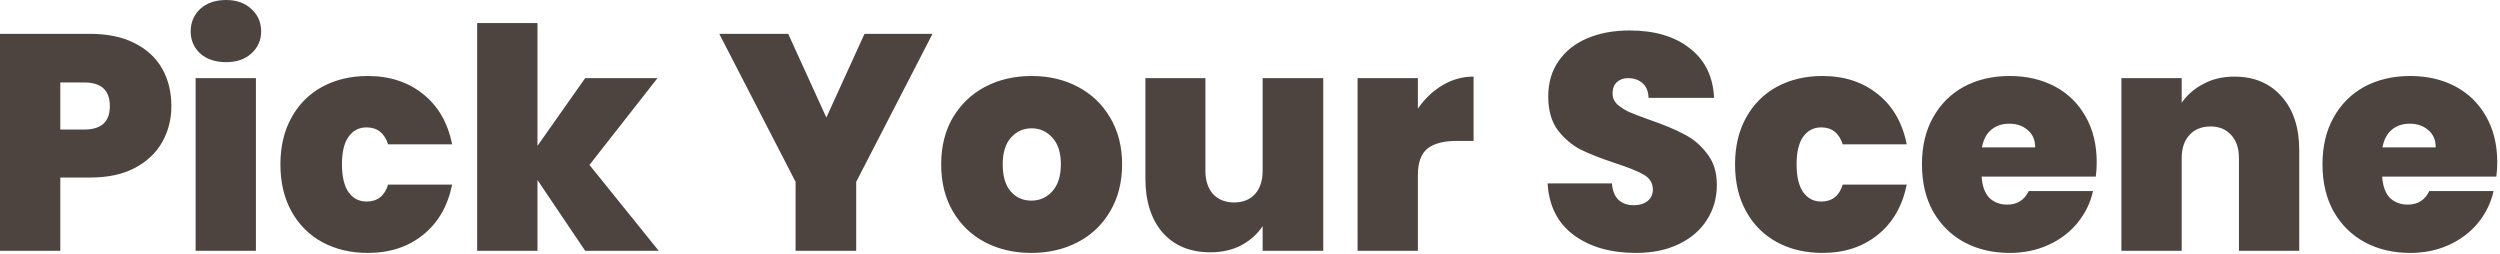<svg width="325" height="33" viewBox="0 0 325 33" fill="none" xmlns="http://www.w3.org/2000/svg">
<path d="M22.28 13.8C22.28 15.507 21.88 17.067 21.08 18.48C20.307 19.867 19.12 20.987 17.52 21.84C15.947 22.667 14.013 23.08 11.72 23.08H7.84V32.6H9.83477e-06V4.4H11.72C13.987 4.4 15.907 4.8 17.48 5.6C19.08 6.4 20.28 7.507 21.08 8.92C21.88 10.333 22.28 11.96 22.28 13.8ZM10.96 16.84C13.173 16.84 14.28 15.827 14.28 13.8C14.28 11.747 13.173 10.72 10.96 10.72H7.84V16.84H10.96ZM29.39 8.08C28.003 8.08 26.883 7.707 26.03 6.96C25.203 6.187 24.79 5.227 24.79 4.08C24.79 2.907 25.203 1.933 26.03 1.16C26.883 0.387 28.003 -2.67029e-05 29.39 -2.67029e-05C30.75 -2.67029e-05 31.843 0.387 32.67 1.16C33.523 1.933 33.95 2.907 33.95 4.08C33.95 5.227 33.523 6.187 32.67 6.96C31.843 7.707 30.75 8.08 29.39 8.08ZM33.27 10.16V32.6H25.43V10.16H33.27ZM36.454 21.36C36.454 19.04 36.934 17.013 37.894 15.28C38.854 13.547 40.188 12.213 41.894 11.28C43.628 10.347 45.601 9.88 47.814 9.88C50.668 9.88 53.068 10.667 55.014 12.24C56.961 13.787 58.214 15.96 58.774 18.76H50.454C49.974 17.293 49.041 16.56 47.654 16.56C46.668 16.56 45.881 16.973 45.294 17.8C44.734 18.6 44.454 19.787 44.454 21.36C44.454 22.933 44.734 24.133 45.294 24.96C45.881 25.787 46.668 26.2 47.654 26.2C49.068 26.2 50.001 25.467 50.454 24H58.774C58.214 26.773 56.961 28.947 55.014 30.52C53.068 32.093 50.668 32.88 47.814 32.88C45.601 32.88 43.628 32.413 41.894 31.48C40.188 30.547 38.854 29.213 37.894 27.48C36.934 25.747 36.454 23.707 36.454 21.36ZM76.071 32.6L69.871 23.4V32.6H62.031V3H69.871V18.96L76.071 10.16H85.471L76.631 21.44L85.631 32.6H76.071ZM121.226 4.4L111.306 23.64V32.6H103.426V23.64L93.506 4.4H102.466L107.426 15.28L112.386 4.4H121.226ZM134.073 32.88C131.833 32.88 129.819 32.413 128.033 31.48C126.273 30.547 124.886 29.213 123.873 27.48C122.859 25.747 122.353 23.707 122.353 21.36C122.353 19.04 122.859 17.013 123.873 15.28C124.913 13.547 126.313 12.213 128.073 11.28C129.859 10.347 131.873 9.88 134.113 9.88C136.353 9.88 138.353 10.347 140.113 11.28C141.899 12.213 143.299 13.547 144.313 15.28C145.353 17.013 145.873 19.04 145.873 21.36C145.873 23.68 145.353 25.72 144.313 27.48C143.299 29.213 141.899 30.547 140.113 31.48C138.326 32.413 136.313 32.88 134.073 32.88ZM134.073 26.08C135.166 26.08 136.073 25.68 136.793 24.88C137.539 24.053 137.913 22.88 137.913 21.36C137.913 19.84 137.539 18.68 136.793 17.88C136.073 17.08 135.179 16.68 134.113 16.68C133.046 16.68 132.153 17.08 131.433 17.88C130.713 18.68 130.353 19.84 130.353 21.36C130.353 22.907 130.699 24.08 131.393 24.88C132.086 25.68 132.979 26.08 134.073 26.08ZM172.023 10.16V32.6H164.143V29.4C163.476 30.413 162.556 31.24 161.383 31.88C160.209 32.493 158.863 32.8 157.343 32.8C154.729 32.8 152.663 31.947 151.143 30.24C149.649 28.507 148.903 26.16 148.903 23.2V10.16H156.703V22.2C156.703 23.48 157.036 24.493 157.703 25.24C158.396 25.96 159.303 26.32 160.423 26.32C161.569 26.32 162.476 25.96 163.143 25.24C163.809 24.493 164.143 23.48 164.143 22.2V10.16H172.023ZM184.324 14.12C185.204 12.84 186.271 11.827 187.524 11.08C188.778 10.333 190.124 9.96 191.564 9.96V18.32H189.364C187.658 18.32 186.391 18.653 185.564 19.32C184.738 19.987 184.324 21.147 184.324 22.8V32.6H176.484V10.16H184.324V14.12ZM212.671 32.88C209.391 32.88 206.698 32.107 204.591 30.56C202.485 28.987 201.351 26.747 201.191 23.84H209.551C209.631 24.827 209.925 25.547 210.431 26C210.938 26.453 211.591 26.68 212.391 26.68C213.111 26.68 213.698 26.507 214.151 26.16C214.631 25.787 214.871 25.28 214.871 24.64C214.871 23.813 214.485 23.173 213.711 22.72C212.938 22.267 211.685 21.76 209.951 21.2C208.111 20.587 206.618 20 205.471 19.44C204.351 18.853 203.365 18.013 202.511 16.92C201.685 15.8 201.271 14.347 201.271 12.56C201.271 10.747 201.725 9.2 202.631 7.92C203.538 6.613 204.791 5.627 206.391 4.96C207.991 4.293 209.805 3.96 211.831 3.96C215.111 3.96 217.725 4.733 219.671 6.28C221.645 7.8 222.698 9.947 222.831 12.72H214.311C214.285 11.867 214.018 11.227 213.511 10.8C213.031 10.373 212.405 10.16 211.631 10.16C211.045 10.16 210.565 10.333 210.191 10.68C209.818 11.027 209.631 11.52 209.631 12.16C209.631 12.693 209.831 13.16 210.231 13.56C210.658 13.933 211.178 14.267 211.791 14.56C212.405 14.827 213.311 15.173 214.511 15.6C216.298 16.213 217.765 16.827 218.911 17.44C220.085 18.027 221.085 18.867 221.911 19.96C222.765 21.027 223.191 22.387 223.191 24.04C223.191 25.72 222.765 27.227 221.911 28.56C221.085 29.893 219.871 30.947 218.271 31.72C216.698 32.493 214.831 32.88 212.671 32.88ZM225.556 21.36C225.556 19.04 226.036 17.013 226.996 15.28C227.956 13.547 229.289 12.213 230.996 11.28C232.729 10.347 234.703 9.88 236.916 9.88C239.769 9.88 242.169 10.667 244.116 12.24C246.063 13.787 247.316 15.96 247.876 18.76H239.556C239.076 17.293 238.143 16.56 236.756 16.56C235.769 16.56 234.983 16.973 234.396 17.8C233.836 18.6 233.556 19.787 233.556 21.36C233.556 22.933 233.836 24.133 234.396 24.96C234.983 25.787 235.769 26.2 236.756 26.2C238.169 26.2 239.103 25.467 239.556 24H247.876C247.316 26.773 246.063 28.947 244.116 30.52C242.169 32.093 239.769 32.88 236.916 32.88C234.703 32.88 232.729 32.413 230.996 31.48C229.289 30.547 227.956 29.213 226.996 27.48C226.036 25.747 225.556 23.707 225.556 21.36ZM272.573 21.12C272.573 21.733 272.533 22.347 272.453 22.96H257.613C257.693 24.187 258.026 25.107 258.613 25.72C259.226 26.307 259.999 26.6 260.933 26.6C262.239 26.6 263.173 26.013 263.733 24.84H272.093C271.746 26.387 271.066 27.773 270.053 29C269.066 30.2 267.813 31.147 266.293 31.84C264.773 32.533 263.093 32.88 261.253 32.88C259.039 32.88 257.066 32.413 255.333 31.48C253.626 30.547 252.279 29.213 251.293 27.48C250.333 25.747 249.853 23.707 249.853 21.36C249.853 19.013 250.333 16.987 251.293 15.28C252.253 13.547 253.586 12.213 255.293 11.28C257.026 10.347 259.013 9.88 261.253 9.88C263.466 9.88 265.426 10.333 267.133 11.24C268.839 12.147 270.173 13.453 271.133 15.16C272.093 16.84 272.573 18.827 272.573 21.12ZM264.573 19.16C264.573 18.2 264.253 17.453 263.613 16.92C262.973 16.36 262.173 16.08 261.213 16.08C260.253 16.08 259.466 16.347 258.853 16.88C258.239 17.387 257.839 18.147 257.653 19.16H264.573ZM290.461 9.96C293.048 9.96 295.101 10.827 296.621 12.56C298.141 14.267 298.901 16.587 298.901 19.52V32.6H291.061V20.56C291.061 19.28 290.728 18.28 290.061 17.56C289.395 16.813 288.501 16.44 287.381 16.44C286.208 16.44 285.288 16.813 284.621 17.56C283.955 18.28 283.621 19.28 283.621 20.56V32.6H275.781V10.16H283.621V13.36C284.315 12.347 285.248 11.533 286.421 10.92C287.595 10.28 288.941 9.96 290.461 9.96ZM324.643 21.12C324.643 21.733 324.603 22.347 324.523 22.96H309.683C309.763 24.187 310.096 25.107 310.683 25.72C311.296 26.307 312.07 26.6 313.003 26.6C314.31 26.6 315.243 26.013 315.803 24.84H324.163C323.816 26.387 323.136 27.773 322.123 29C321.136 30.2 319.883 31.147 318.363 31.84C316.843 32.533 315.163 32.88 313.323 32.88C311.11 32.88 309.136 32.413 307.403 31.48C305.696 30.547 304.35 29.213 303.363 27.48C302.403 25.747 301.923 23.707 301.923 21.36C301.923 19.013 302.403 16.987 303.363 15.28C304.323 13.547 305.656 12.213 307.363 11.28C309.096 10.347 311.083 9.88 313.323 9.88C315.536 9.88 317.496 10.333 319.203 11.24C320.91 12.147 322.243 13.453 323.203 15.16C324.163 16.84 324.643 18.827 324.643 21.12ZM316.643 19.16C316.643 18.2 316.323 17.453 315.683 16.92C315.043 16.36 314.243 16.08 313.283 16.08C312.323 16.08 311.536 16.347 310.923 16.88C310.31 17.387 309.91 18.147 309.723 19.16H316.643Z" fill="#4D443F"/>
</svg>
